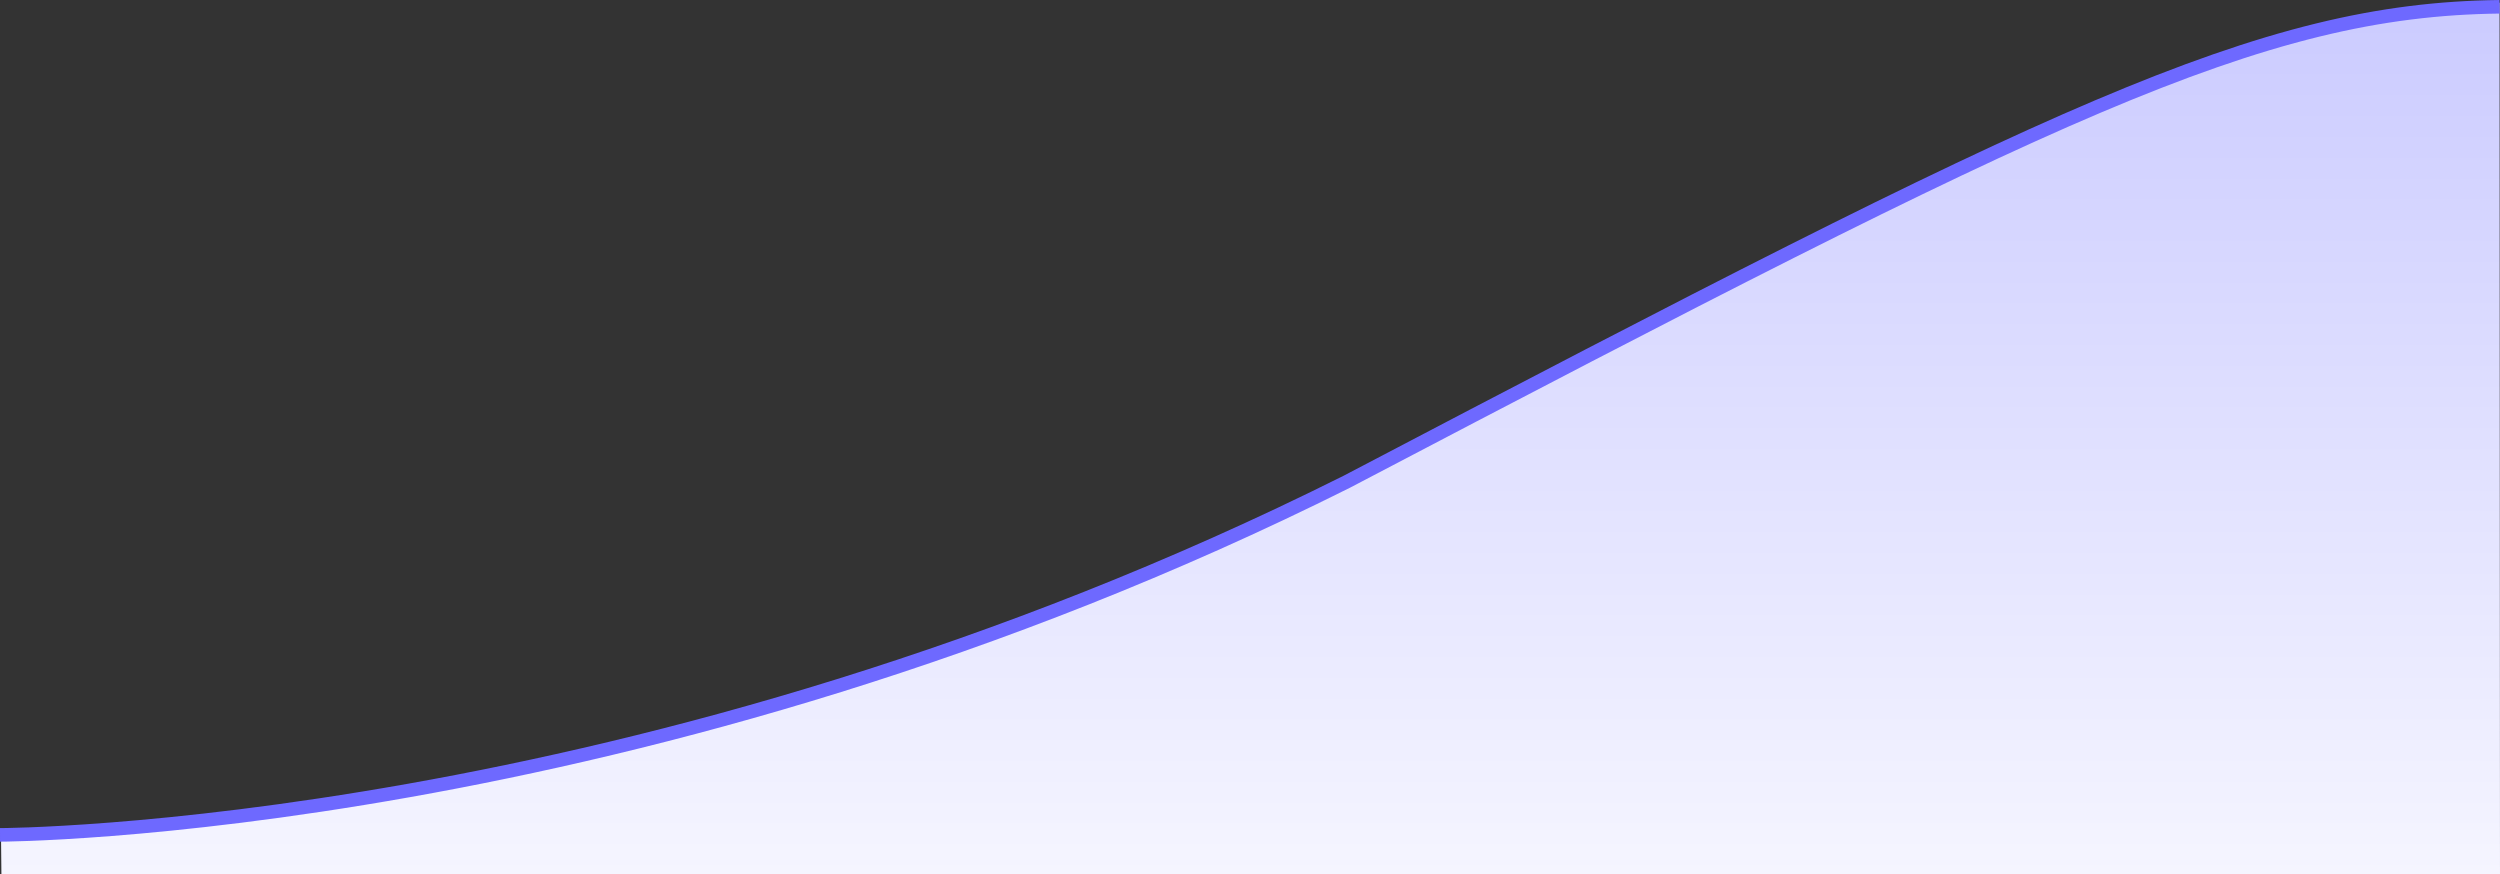 <svg xmlns="http://www.w3.org/2000/svg" xmlns:xlink="http://www.w3.org/1999/xlink" width="1290.2" height="451.282" viewBox="0 0 1290.2 451.282" preserveAspectRatio="none">
  <rect x="0" y="0" width="1290.2" height="451.282" fill="#333333" stroke="none"/>
  <defs>
    <linearGradient id="linear-gradient" x1="0.5" x2="0.5" y2="1" gradientUnits="objectBoundingBox">
      <stop offset="0" stop-color="#cbcbff"/>
      <stop offset="1" stop-color="#f5f5ff"/>
    </linearGradient>
  </defs>
  <g id="Group_24340" data-name="Group 24340" transform="translate(5612.102 14498.479)">
    <path id="Path_39194" data-name="Path 39194" d="M0,427s329.518,9.173,694.723-182.164S1165.7,1.509,1289.469,0l.238,449.888H.238Z" transform="translate(-5611.609 -14497.087)" fill="url(#linear-gradient)"/>
    <path id="Path_39195" data-name="Path 39195" d="M441.719,847.021s331.488-.446,695-182.227c182.309-95.6,299.993-156.451,387.462-193.588,87.972-37.35,145.486-50.793,207.52-51.55" transform="translate(-6053.816 -14914.635)" fill="none" stroke="#6e69ff" stroke-miterlimit="10" stroke-width="7"/>
  </g>
</svg>
